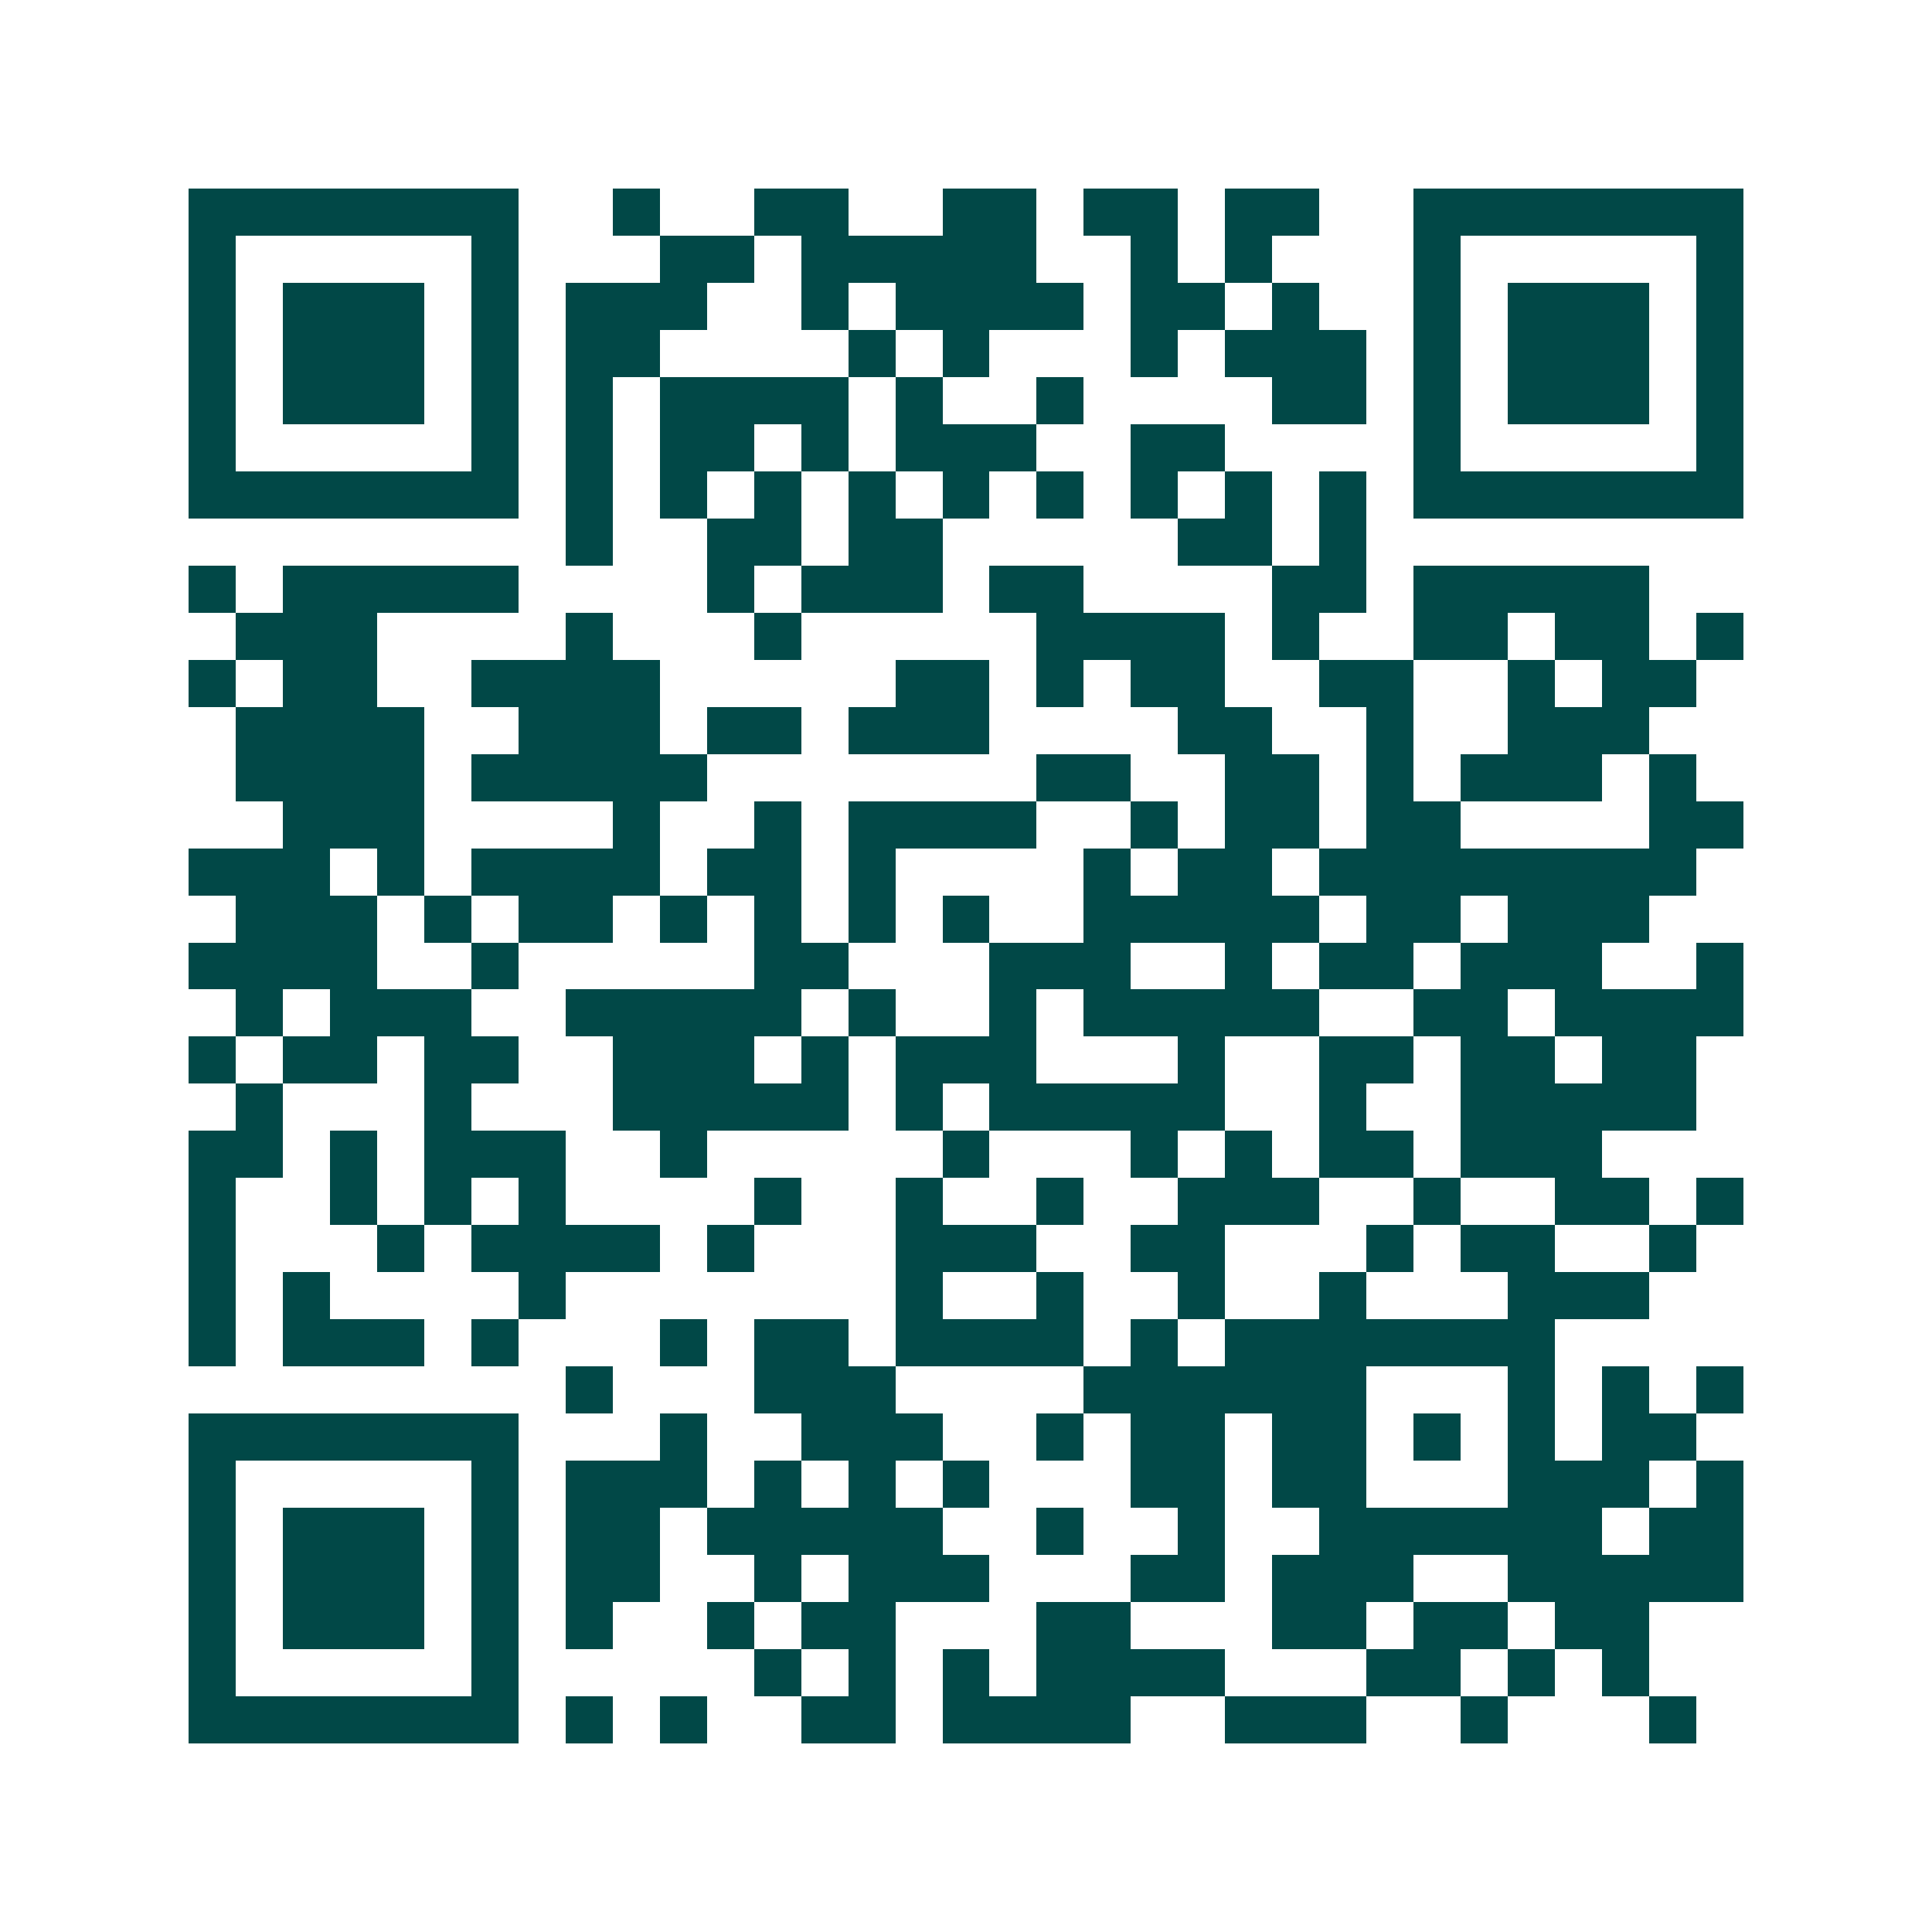 <svg xmlns="http://www.w3.org/2000/svg" width="200" height="200" viewBox="0 0 41 41" shape-rendering="crispEdges"><path fill="#ffffff" d="M0 0h41v41H0z"/><path stroke="#014847" d="M4 4.5h7m2 0h1m2 0h2m2 0h2m1 0h2m1 0h2m2 0h7M4 5.5h1m5 0h1m3 0h2m1 0h5m2 0h1m1 0h1m3 0h1m5 0h1M4 6.5h1m1 0h3m1 0h1m1 0h3m2 0h1m1 0h4m1 0h2m1 0h1m2 0h1m1 0h3m1 0h1M4 7.5h1m1 0h3m1 0h1m1 0h2m4 0h1m1 0h1m3 0h1m1 0h3m1 0h1m1 0h3m1 0h1M4 8.5h1m1 0h3m1 0h1m1 0h1m1 0h4m1 0h1m2 0h1m4 0h2m1 0h1m1 0h3m1 0h1M4 9.5h1m5 0h1m1 0h1m1 0h2m1 0h1m1 0h3m2 0h2m4 0h1m5 0h1M4 10.5h7m1 0h1m1 0h1m1 0h1m1 0h1m1 0h1m1 0h1m1 0h1m1 0h1m1 0h1m1 0h7M12 11.5h1m2 0h2m1 0h2m5 0h2m1 0h1M4 12.5h1m1 0h5m4 0h1m1 0h3m1 0h2m4 0h2m1 0h5M5 13.5h3m4 0h1m3 0h1m5 0h4m1 0h1m2 0h2m1 0h2m1 0h1M4 14.5h1m1 0h2m2 0h4m5 0h2m1 0h1m1 0h2m2 0h2m2 0h1m1 0h2M5 15.5h4m2 0h3m1 0h2m1 0h3m4 0h2m2 0h1m2 0h3M5 16.5h4m1 0h5m7 0h2m2 0h2m1 0h1m1 0h3m1 0h1M6 17.5h3m4 0h1m2 0h1m1 0h4m2 0h1m1 0h2m1 0h2m4 0h2M4 18.5h3m1 0h1m1 0h4m1 0h2m1 0h1m4 0h1m1 0h2m1 0h8M5 19.5h3m1 0h1m1 0h2m1 0h1m1 0h1m1 0h1m1 0h1m2 0h5m1 0h2m1 0h3M4 20.5h4m2 0h1m5 0h2m3 0h3m2 0h1m1 0h2m1 0h3m2 0h1M5 21.5h1m1 0h3m2 0h5m1 0h1m2 0h1m1 0h5m2 0h2m1 0h4M4 22.5h1m1 0h2m1 0h2m2 0h3m1 0h1m1 0h3m3 0h1m2 0h2m1 0h2m1 0h2M5 23.5h1m3 0h1m3 0h5m1 0h1m1 0h5m2 0h1m2 0h5M4 24.5h2m1 0h1m1 0h3m2 0h1m5 0h1m3 0h1m1 0h1m1 0h2m1 0h3M4 25.5h1m2 0h1m1 0h1m1 0h1m4 0h1m2 0h1m2 0h1m2 0h3m2 0h1m2 0h2m1 0h1M4 26.5h1m3 0h1m1 0h4m1 0h1m3 0h3m2 0h2m3 0h1m1 0h2m2 0h1M4 27.5h1m1 0h1m4 0h1m7 0h1m2 0h1m2 0h1m2 0h1m3 0h3M4 28.5h1m1 0h3m1 0h1m3 0h1m1 0h2m1 0h4m1 0h1m1 0h7M12 29.5h1m3 0h3m4 0h6m3 0h1m1 0h1m1 0h1M4 30.5h7m3 0h1m2 0h3m2 0h1m1 0h2m1 0h2m1 0h1m1 0h1m1 0h2M4 31.5h1m5 0h1m1 0h3m1 0h1m1 0h1m1 0h1m3 0h2m1 0h2m3 0h3m1 0h1M4 32.5h1m1 0h3m1 0h1m1 0h2m1 0h5m2 0h1m2 0h1m2 0h6m1 0h2M4 33.5h1m1 0h3m1 0h1m1 0h2m2 0h1m1 0h3m3 0h2m1 0h3m2 0h5M4 34.5h1m1 0h3m1 0h1m1 0h1m2 0h1m1 0h2m3 0h2m3 0h2m1 0h2m1 0h2M4 35.5h1m5 0h1m5 0h1m1 0h1m1 0h1m1 0h4m3 0h2m1 0h1m1 0h1M4 36.5h7m1 0h1m1 0h1m2 0h2m1 0h4m2 0h3m2 0h1m3 0h1"/></svg>
